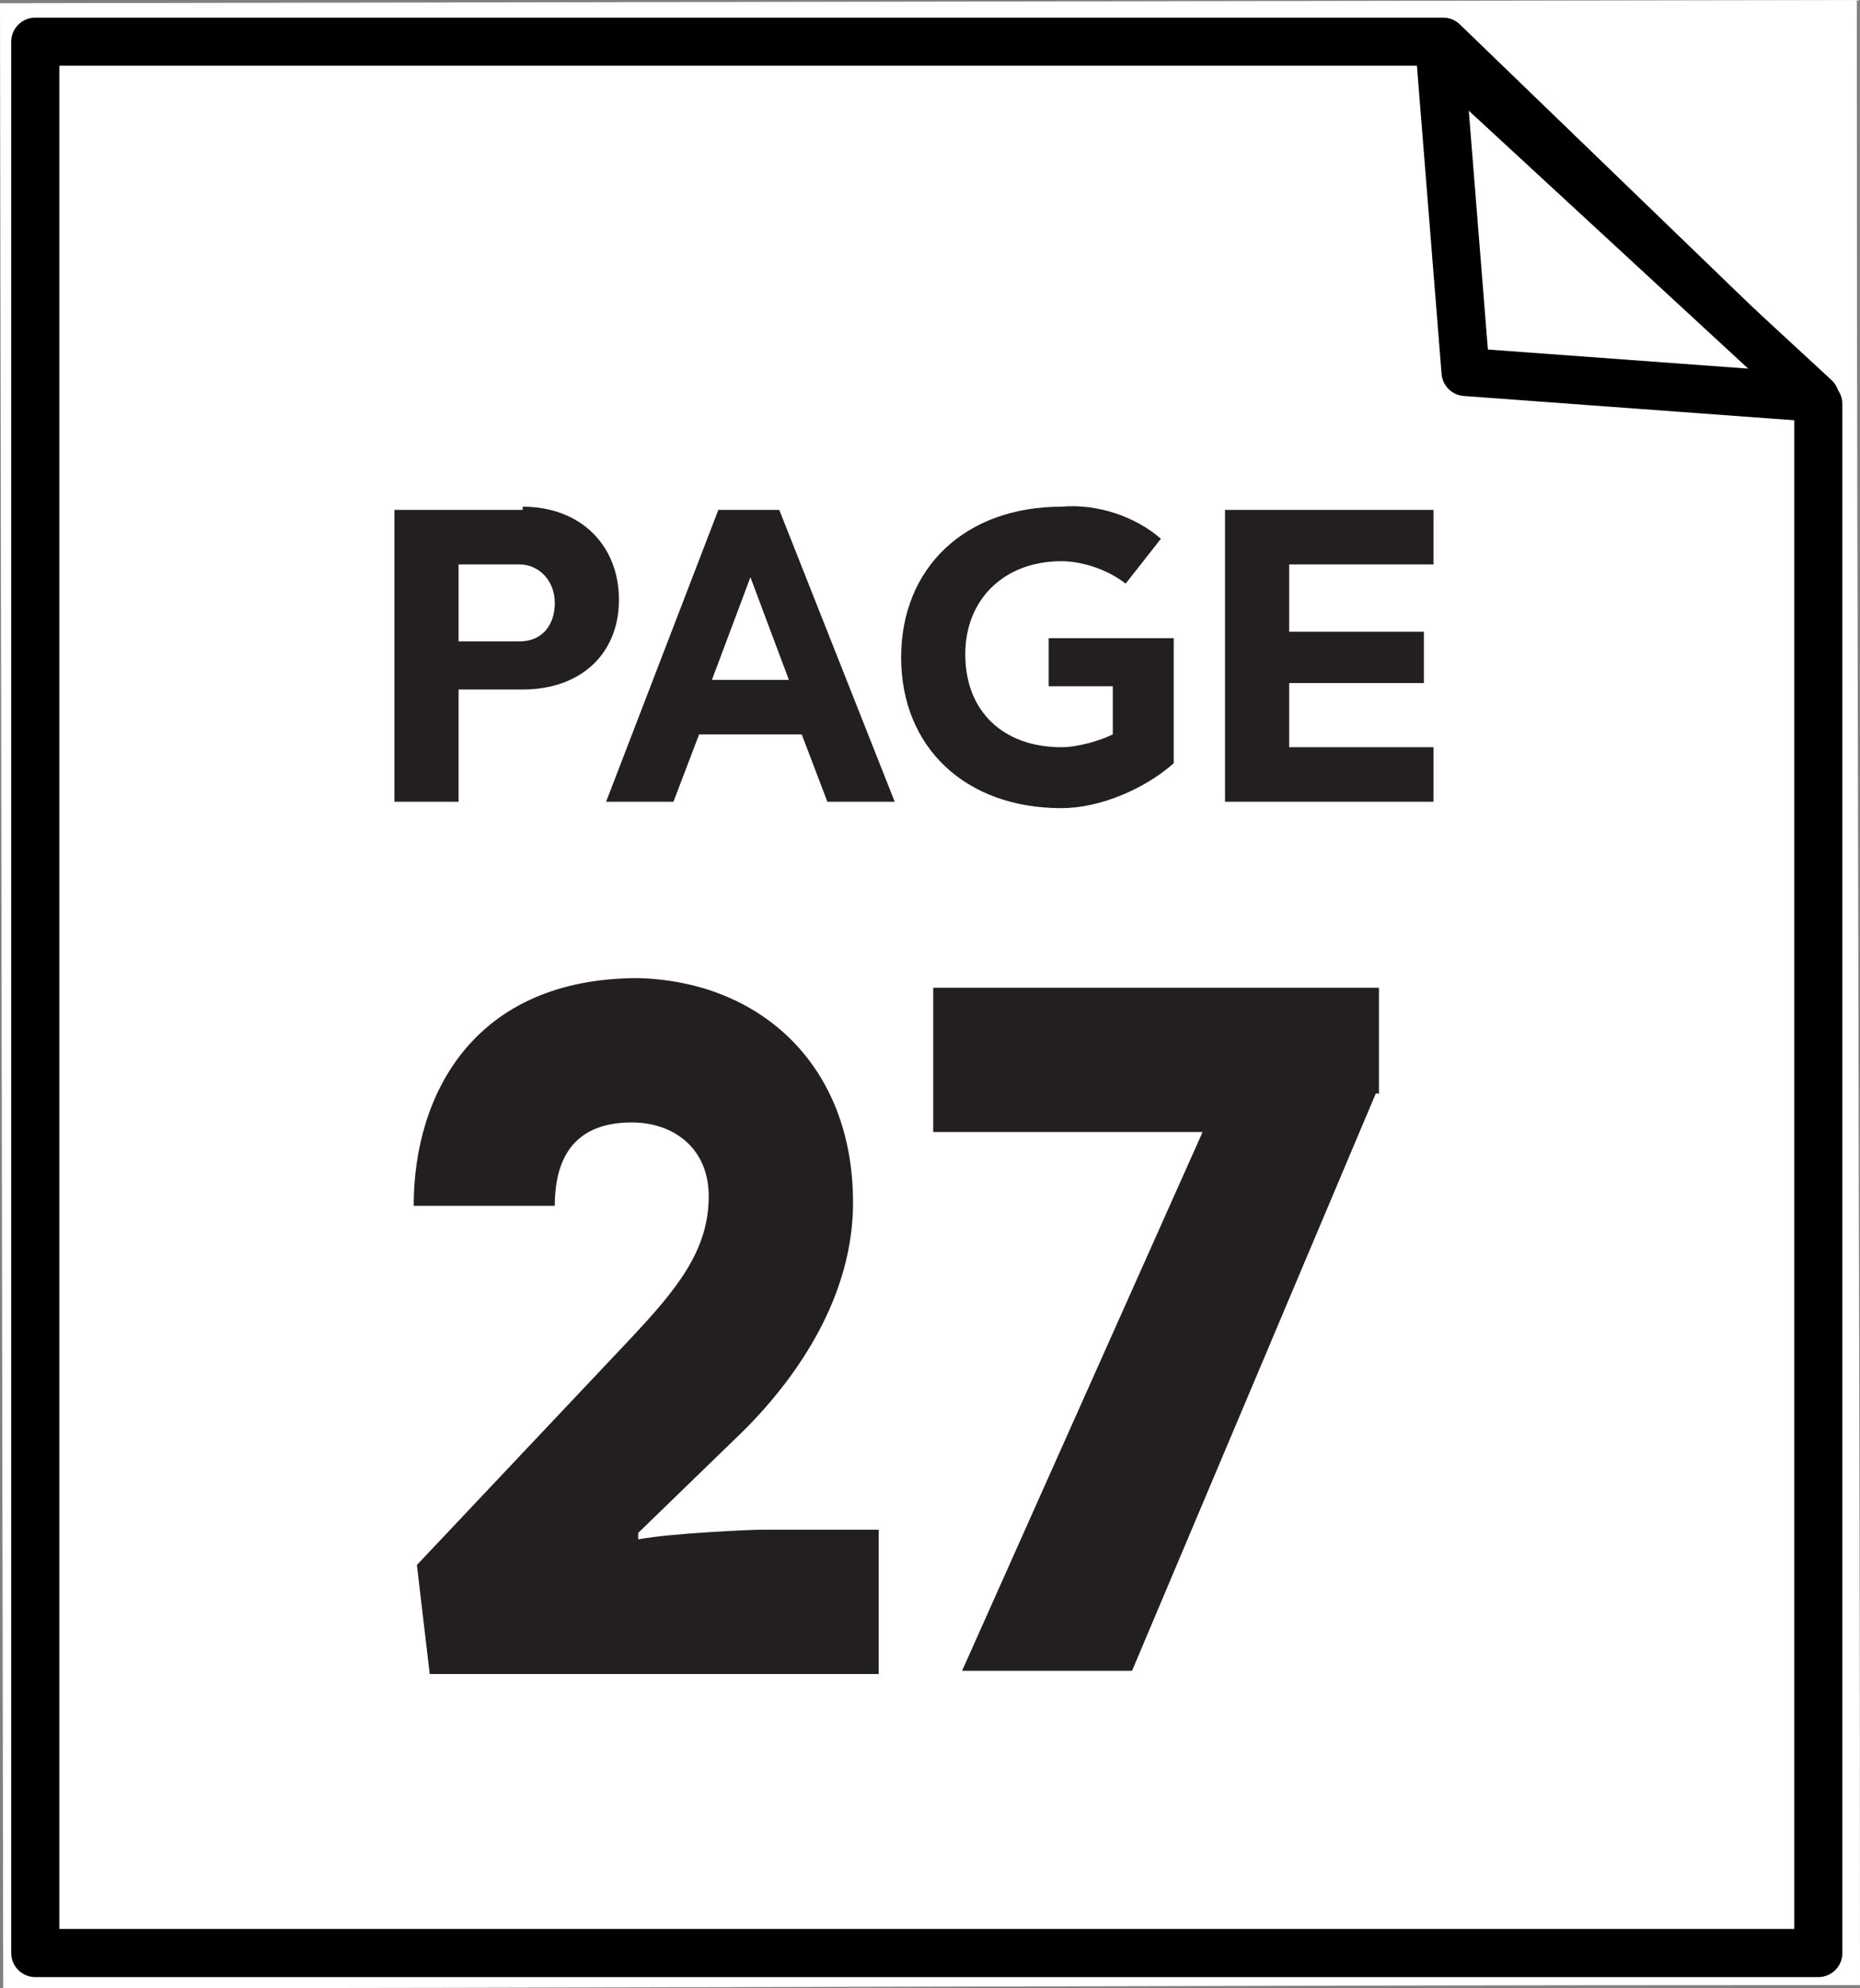 <?xml version="1.0" encoding="utf-8"?>
<!-- Generator: Adobe Illustrator 27.9.1, SVG Export Plug-In . SVG Version: 6.00 Build 0)  -->
<svg version="1.1" id="Layer_1" xmlns="http://www.w3.org/2000/svg" xmlns:xlink="http://www.w3.org/1999/xlink" x="0px" y="0px"
	 viewBox="0 0 58 62" style="enable-background:new 0 0 58 62;" xml:space="preserve">
<rect x="0" y="0" width="58" height="62" fill="#808080" stroke="none"/>
<style type="text/css">
	.st0{fill:#FFFFFF;}
	.st1{enable-background:new    ;}
	.st2{fill:#231F20;}
	.st3{fill:none;stroke:#000000;stroke-width:1.5;stroke-linecap:round;stroke-linejoin:round;stroke-miterlimit:10;}
	.st4{fill:#FFFFFF;stroke:#000000;stroke-width:1.5;stroke-linecap:round;stroke-linejoin:round;stroke-miterlimit:10;}
</style>
<path class="st0" d="M0,0.1L0.1,62c18.8,0,37.5-0.1,56.3-0.1c0.5,0,1.1,0,1.6,0c0-20.6-0.1-41.3-0.1-61.9L0,0.1z"/>
<g class="st1">
	<path class="st2" d="M16.3,15.8c1.8,0,3,1.2,3,2.9c0,1.7-1.2,2.8-3,2.8h-2V25h-2v-9.1H16.3z M14.3,17.6v2.4h1.9
		c0.7,0,1.1-0.5,1.1-1.2c0-0.7-0.5-1.2-1.1-1.2H14.3z"/>
	<path class="st2" d="M27.9,25h-2.1L25,22.9h-3.2L21,25h-2.1l3.5-9.1h1.9L27.9,25z M22.2,21.2h2.4l-1.2-3.2L22.2,21.2z"/>
	<path class="st2" d="M36.2,16.8l-1.1,1.4c-0.5-0.4-1.3-0.7-2-0.7c-1.8,0-3,1.2-3,2.9c0,1.8,1.2,2.9,3,2.9c0.5,0,1.2-0.2,1.6-0.4
		v-1.5h-2v-1.5h3.9v3.9c-0.9,0.8-2.3,1.4-3.5,1.4c-3,0-5-1.9-5-4.7s2-4.7,5-4.7C34.2,15.7,35.4,16.1,36.2,16.8z"/>
	<path class="st2" d="M44.7,17.6h-4.5v2.1h4.2v1.6h-4.2v2h4.5V25h-6.5v-9.1h6.5V17.6z"/>
</g>
<g class="st1">
	<path class="st2" d="M26.6,37.5c0,2.9-1.7,5.4-3.4,7.1l-3.3,3.2V48c1.1-0.2,3.6-0.3,3.8-0.3h3.7v4.5h-14L13,48.8l6.7-7.1
		c1.4-1.5,2.4-2.7,2.4-4.4c0-1.5-1.1-2.3-2.4-2.3c-1.7,0-2.4,1-2.4,2.6h-4.4c0-3.5,1.9-7.1,7-7.1C23.7,30.6,26.6,33.2,26.6,37.5z"/>
	<path class="st2" d="M42.9,34.1l-7.6,18H30l7.5-16.8h-8.4v-4.5h13.9V34.1z"/>
</g>
<polygon class="st3" points="56.7,60.9 56.7,12.6 45,1.3 1.1,1.3 1.1,60.9 "/>
<polygon class="st4" points="44.9,1.6 45.7,11.6 56.6,12.4 "/>
</svg>
